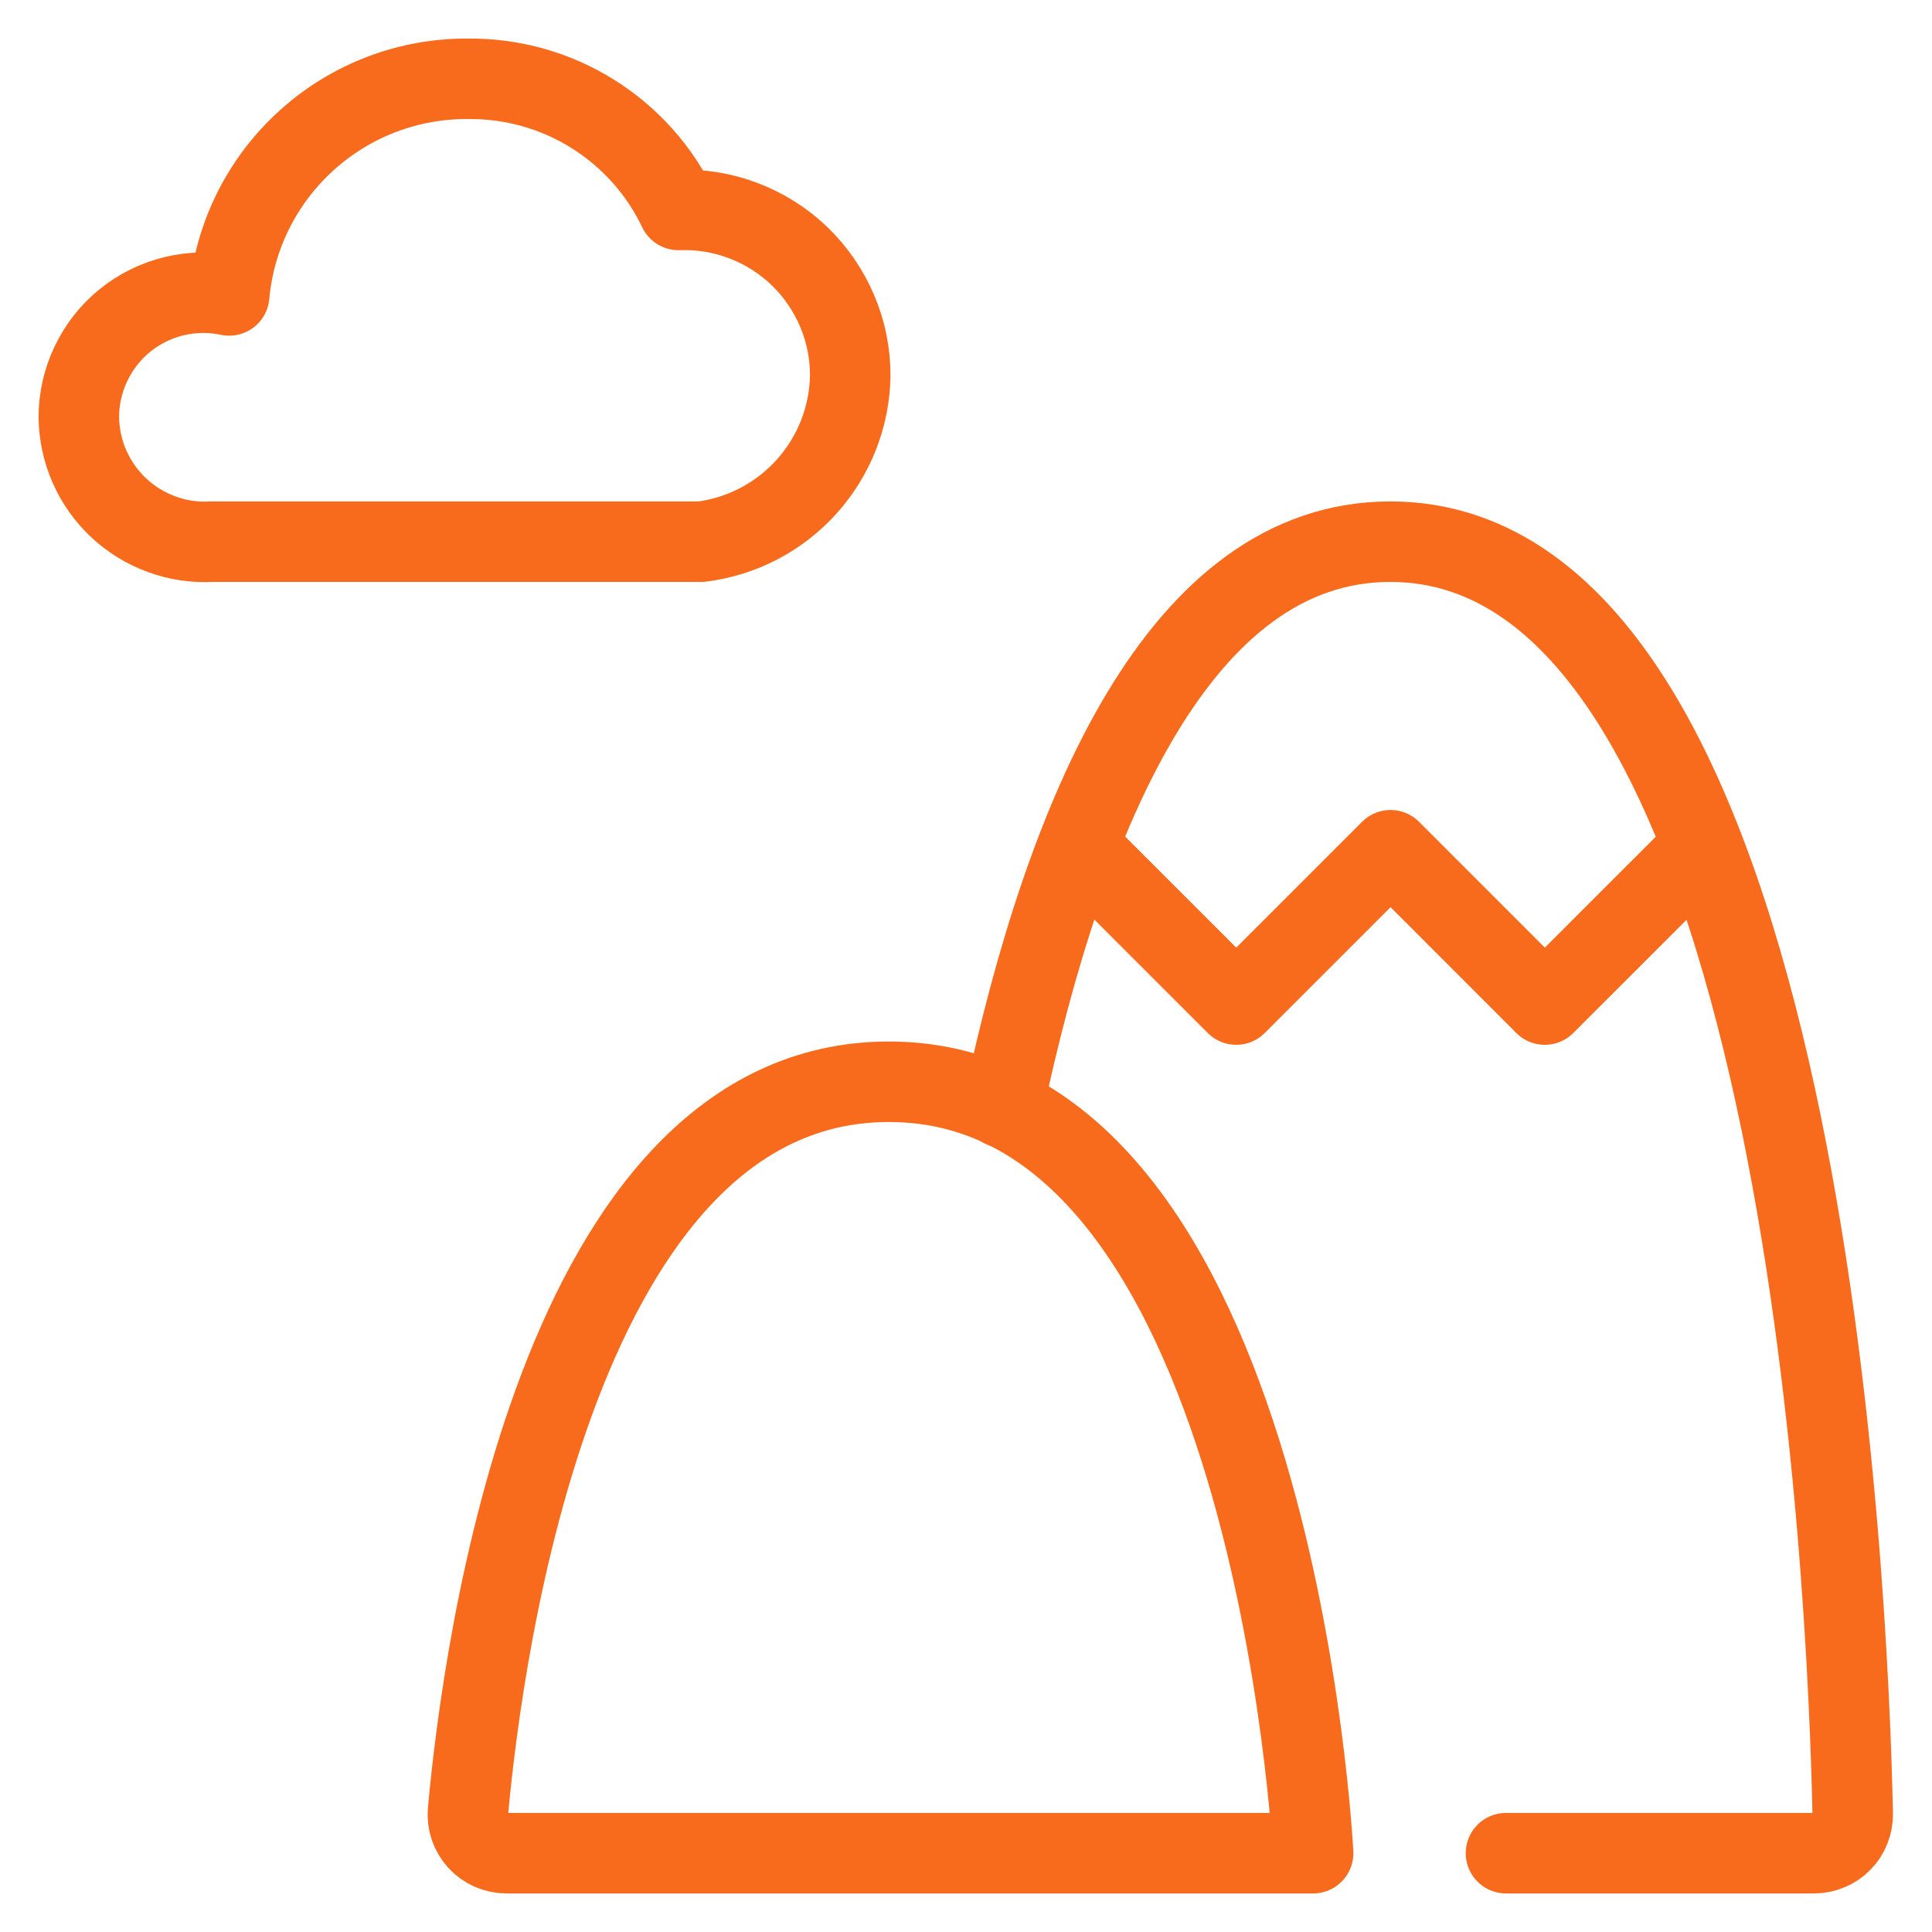 <svg width="24" height="24" viewBox="0 0 24 24" fill="none" xmlns="http://www.w3.org/2000/svg">
<g clip-path="url(#clip0_1_39)">
<path d="M5.814 22.498C5.808 22.565 5.816 22.632 5.837 22.695C5.859 22.758 5.893 22.816 5.938 22.866C5.983 22.915 6.038 22.954 6.099 22.981C6.16 23.007 6.226 23.021 6.293 23.021H16.312C16.312 23.021 15.833 13.438 11.042 13.438C6.932 13.438 5.996 20.497 5.814 22.498Z" stroke="#F86B1C" stroke-linecap="round" stroke-linejoin="round"/>
<path d="M12.459 13.759C13.236 10.09 14.662 6.729 17.271 6.729C22.425 6.729 22.959 19.817 23.015 22.532C23.016 22.596 23.005 22.659 22.981 22.718C22.958 22.778 22.923 22.832 22.878 22.877C22.834 22.923 22.78 22.959 22.721 22.983C22.663 23.008 22.6 23.021 22.536 23.021H18.708" stroke="#F86B1C" stroke-linecap="round" stroke-linejoin="round"/>
<path d="M13.406 10.528L15.357 12.479L17.274 10.562L19.19 12.479L21.152 10.518" stroke="#F86B1C" stroke-linecap="round" stroke-linejoin="round"/>
<path d="M8.71 6.729C9.215 6.666 9.681 6.423 10.021 6.044C10.361 5.666 10.554 5.177 10.562 4.668C10.563 4.391 10.508 4.117 10.399 3.862C10.291 3.607 10.133 3.376 9.934 3.184C9.735 2.992 9.499 2.842 9.24 2.743C8.982 2.644 8.706 2.598 8.429 2.608C8.195 2.117 7.825 1.703 7.364 1.415C6.903 1.126 6.369 0.975 5.824 0.979C5.081 0.971 4.361 1.244 3.81 1.743C3.258 2.241 2.914 2.929 2.847 3.67C2.622 3.622 2.388 3.625 2.164 3.679C1.94 3.733 1.731 3.836 1.552 3.981C1.373 4.126 1.229 4.31 1.13 4.518C1.031 4.726 0.979 4.953 0.979 5.183C0.982 5.395 1.027 5.604 1.112 5.797C1.197 5.99 1.321 6.165 1.475 6.309C1.63 6.454 1.812 6.565 2.01 6.637C2.209 6.71 2.42 6.741 2.631 6.729H8.71Z" stroke="#F86B1C" stroke-linecap="round" stroke-linejoin="round"/>
</g>
<defs>
<clipPath id="clip0_1_39">
<rect width="24" height="24" fill="white"/>
</clipPath>
</defs>
</svg>
